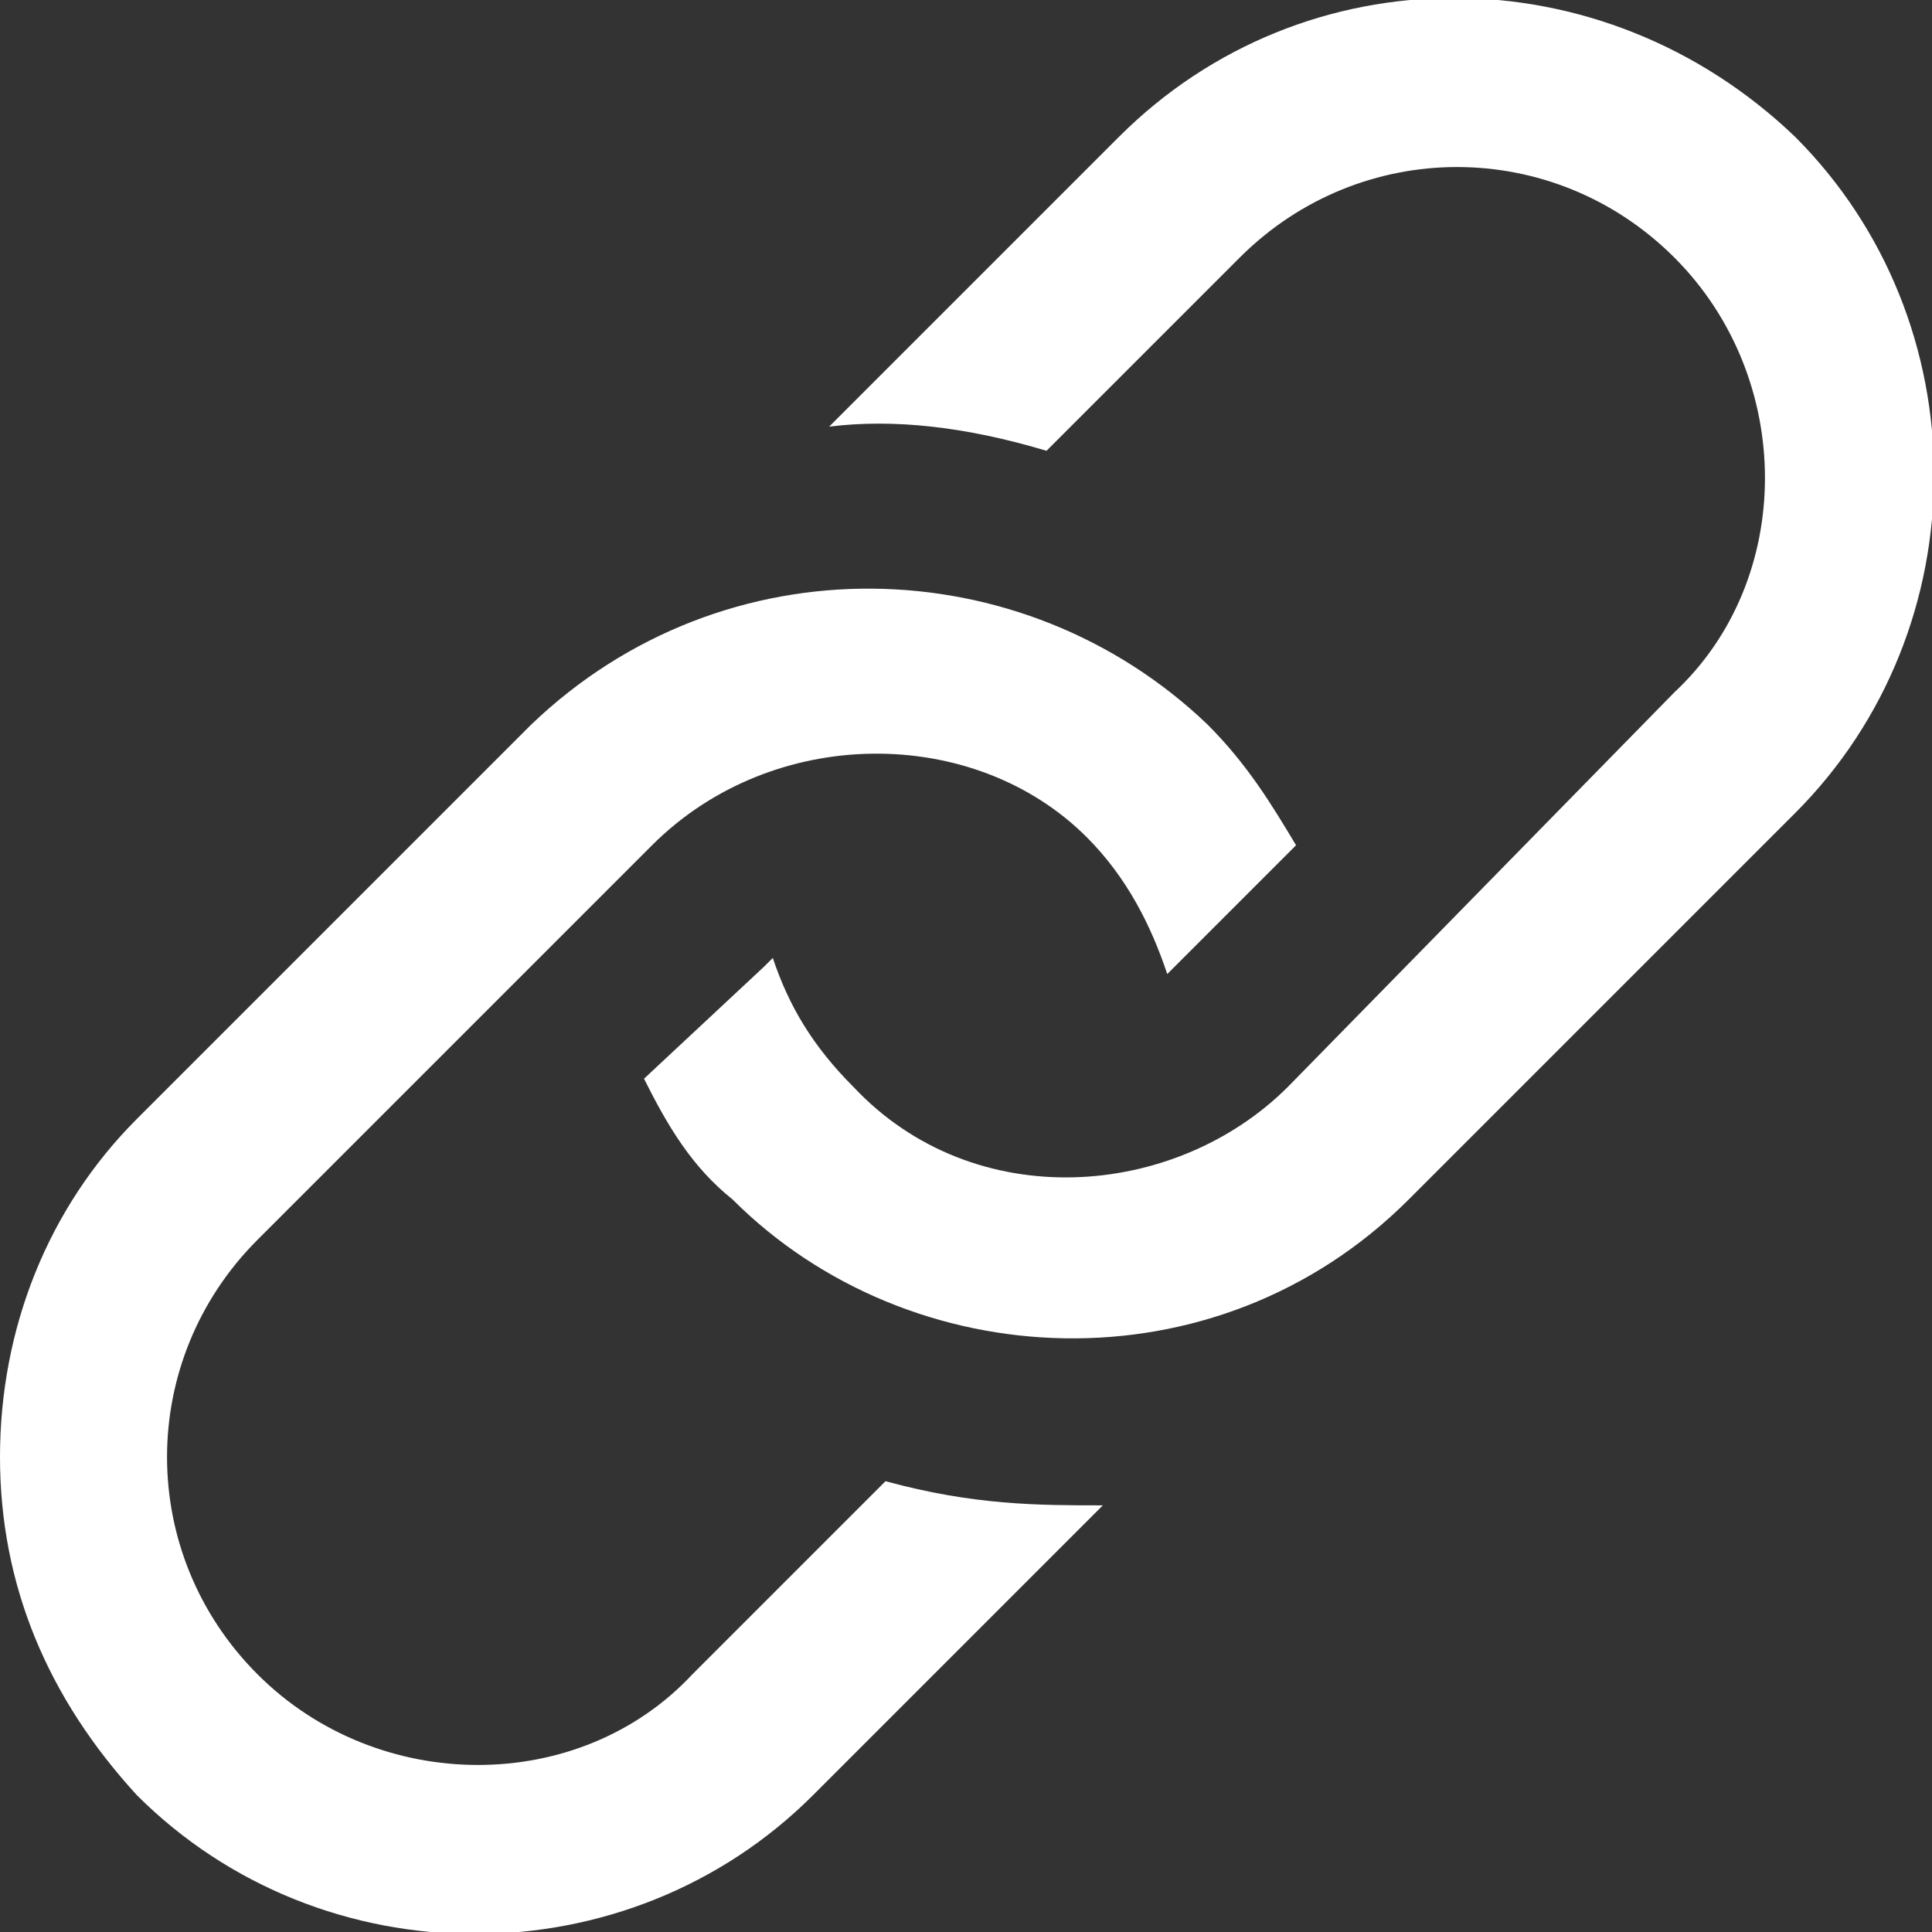 <?xml version="1.0" encoding="utf-8"?>
<!-- Generator: Adobe Illustrator 28.2.0, SVG Export Plug-In . SVG Version: 6.00 Build 0)  -->
<svg version="1.1" id="レイヤー_1" xmlns="http://www.w3.org/2000/svg" xmlns:xlink="http://www.w3.org/1999/xlink" x="0px"
	 y="0px" viewBox="0 0 24 24" style="enable-background:new 0 0 24 24;" xml:space="preserve">
<rect x="0" y="0" width="24" height="24" fill="#333333" stroke="none"/>
<style type="text/css">
	.st0{fill:#FFFFFF;}
</style>
<path class="st0" d="M13.7,18.7l-3.6,3.6c-2.3,2.3-6.1,2.3-8.4,0C0.6,21.1,0,19.7,0,18.1c0-1.6,0.6-3.1,1.7-4.2L6.6,9
	C9,6.7,12.7,6.8,15,9c0.5,0.5,0.8,1,1.1,1.5l-1.6,1.6c-0.2-0.6-0.5-1.2-1-1.7C12.1,9,9.6,9,8.1,10.5l0,0l-4.9,4.9
	c-1.5,1.5-1.5,3.9,0,5.4c1.5,1.5,4,1.5,5.4,0l2.4-2.4C12.1,18.7,12.9,18.7,13.7,18.7z M13.9,1.7l-3.6,3.6c0.8-0.1,1.7,0,2.7,0.3
	l2.4-2.4c1.5-1.5,3.9-1.5,5.4,0c1.5,1.5,1.5,4,0,5.4L16,13.5l0,0c-1.4,1.4-3.9,1.6-5.4,0c-0.5-0.5-0.8-1-1-1.6l-0.1,0.1L8,13.4
	c0.3,0.6,0.6,1.1,1.1,1.5c2.2,2.2,6,2.4,8.4,0l4.8-4.8c2.3-2.3,2.3-6.1,0-8.4C19.9-0.6,16.2-0.6,13.9,1.7z"/>
</svg>
